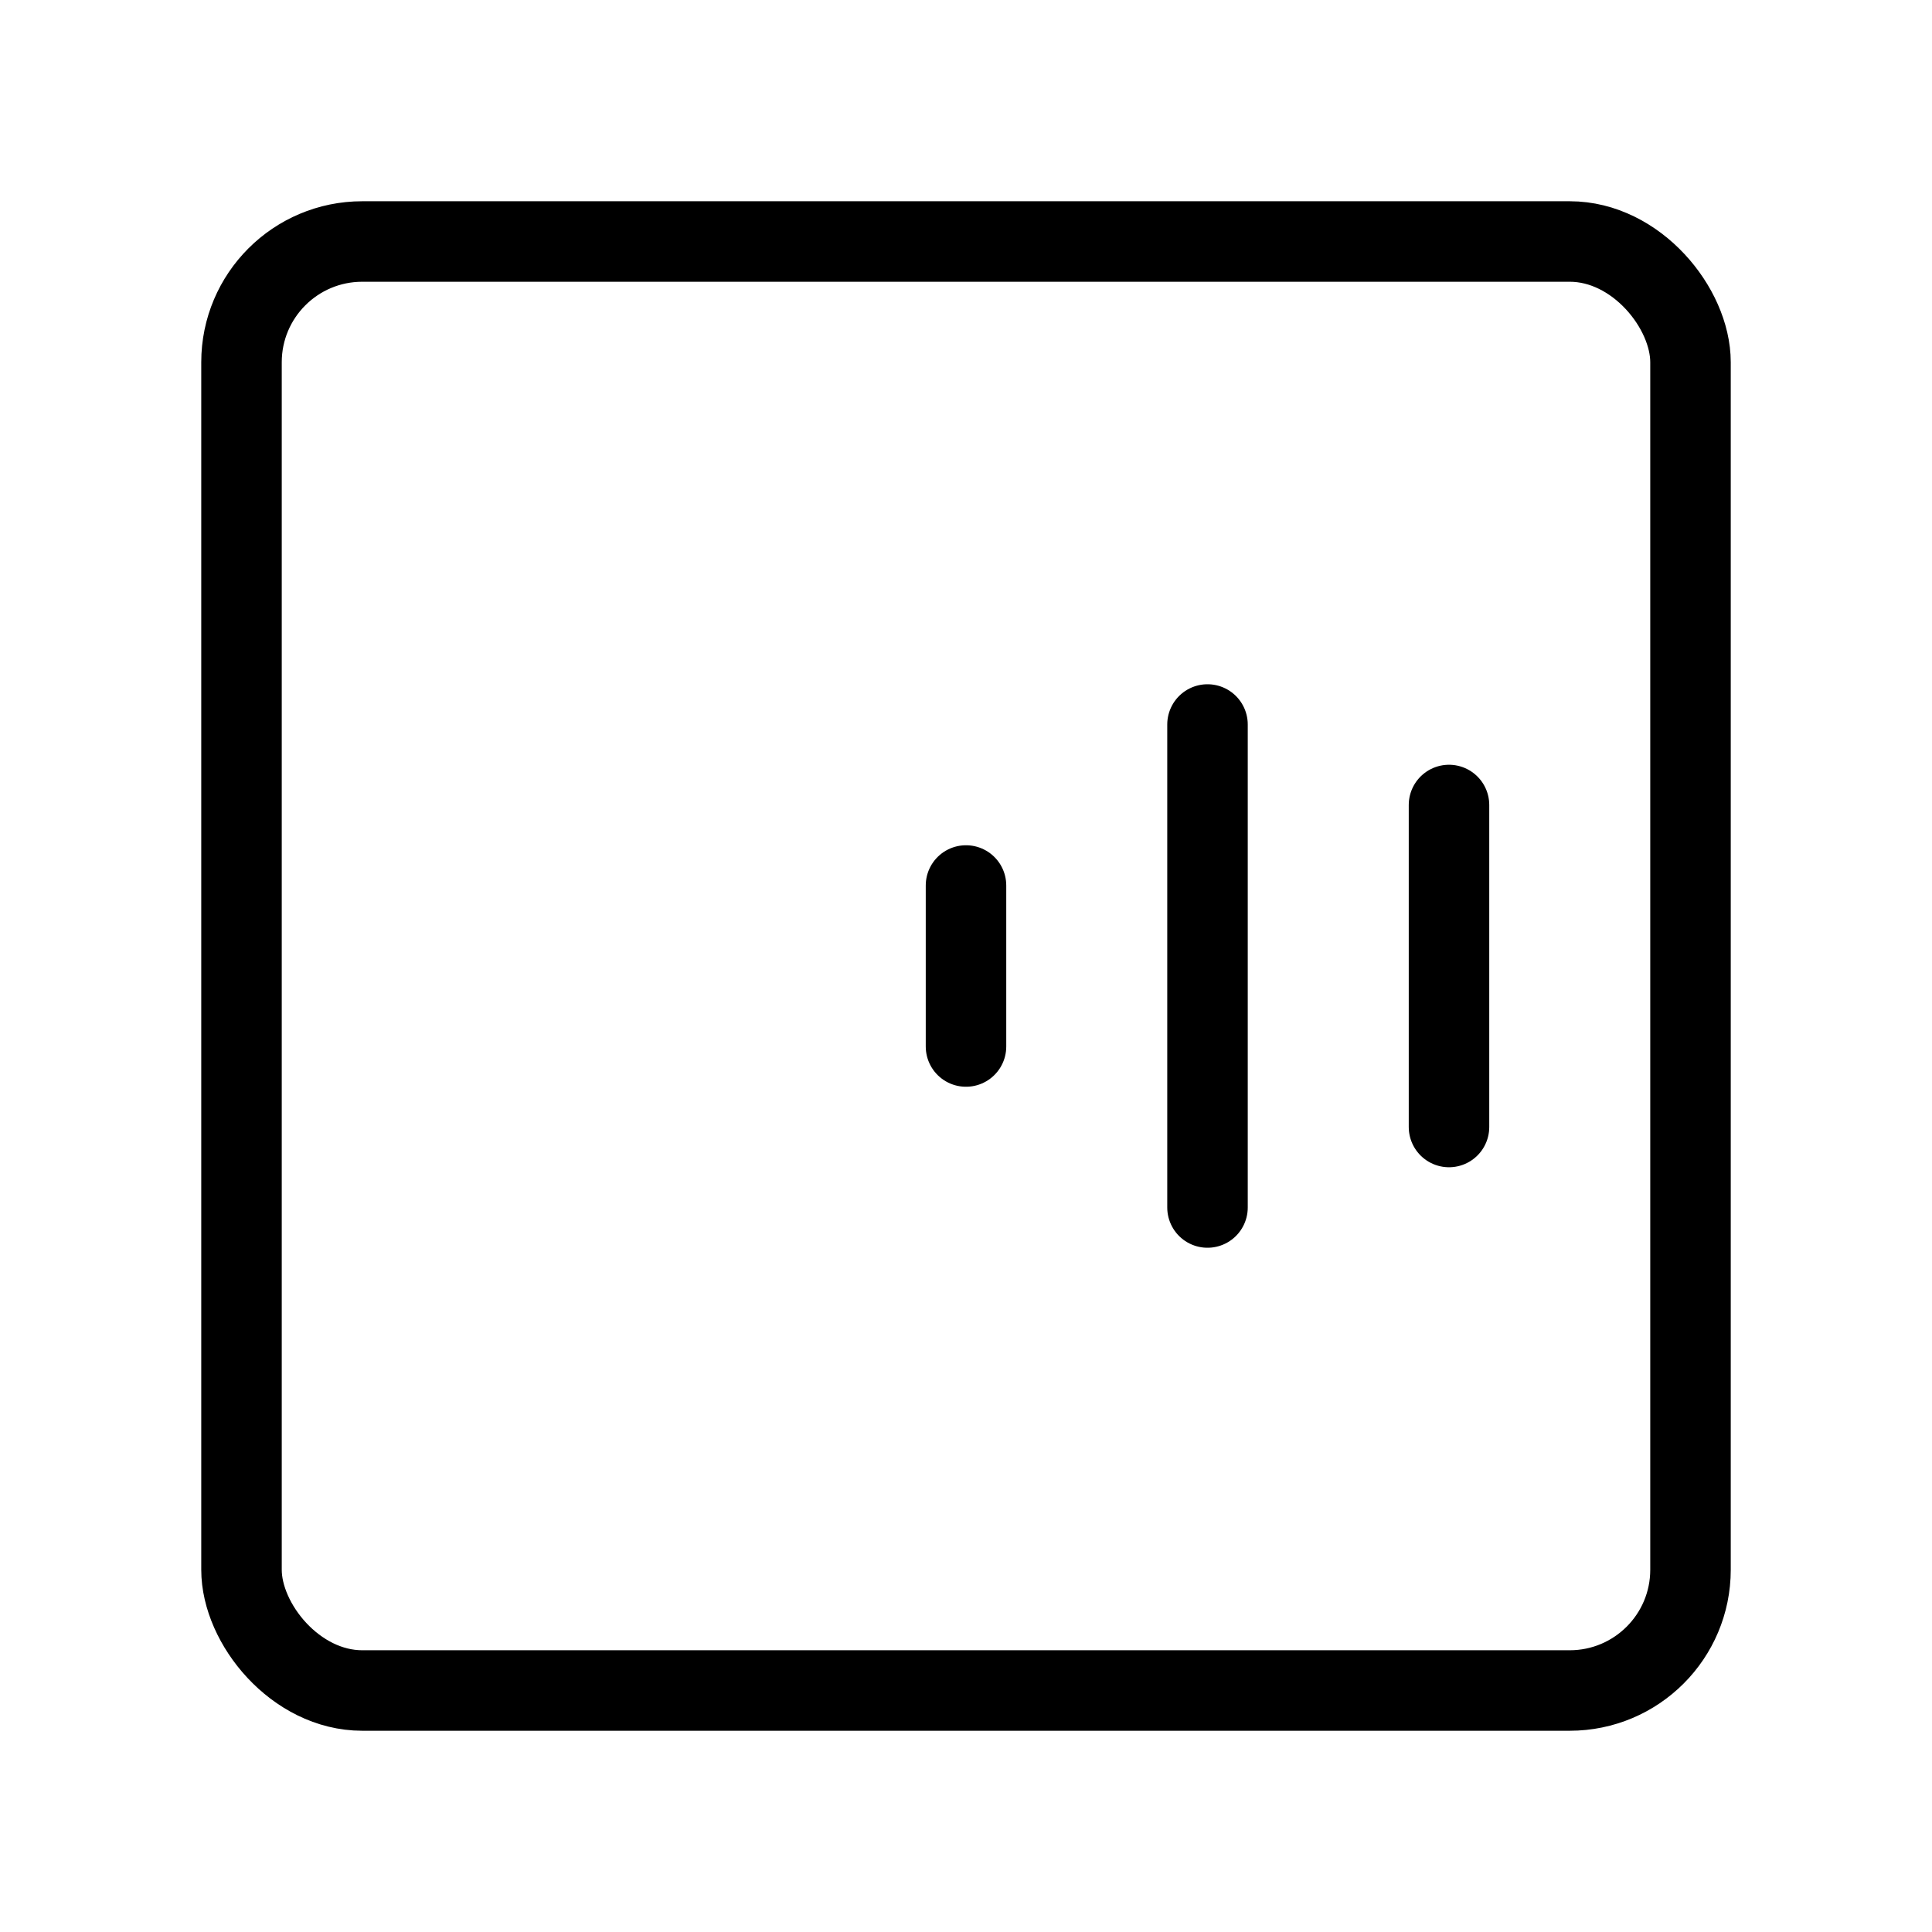 <svg viewBox="0 0 48 48" fill="none" xmlns="http://www.w3.org/2000/svg"><rect x="6" y="6" width="36" height="36" rx="3" fill="none" stroke="currentColor" stroke-width="2" stroke-linecap="round" stroke-linejoin="round"/><path d="M24 22V26" stroke="currentColor" stroke-width="2" stroke-linecap="round"/><path d="M30 18V30" stroke="currentColor" stroke-width="2" stroke-linecap="round"/><path d="M36 20V28" stroke="currentColor" stroke-width="2" stroke-linecap="round"/></svg>